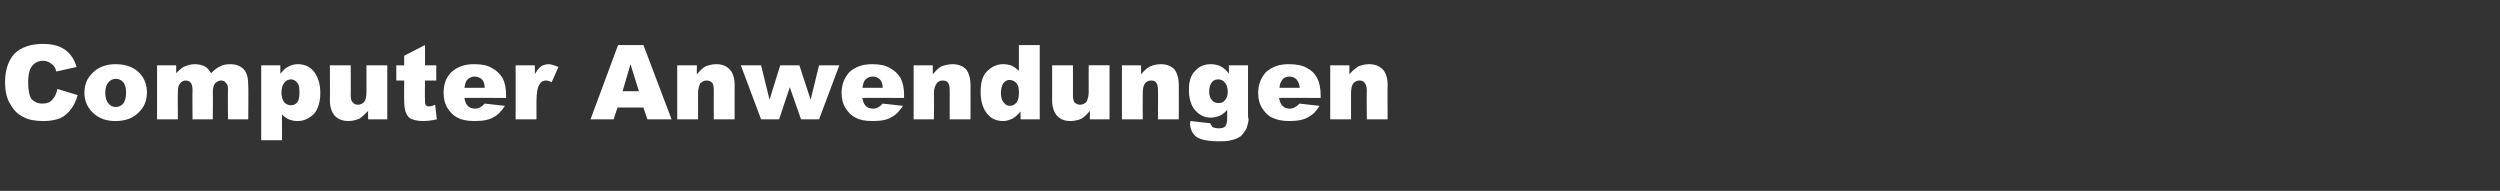 <?xml version="1.0" standalone="no"?><!DOCTYPE svg PUBLIC "-//W3C//DTD SVG 1.1//EN" "http://www.w3.org/Graphics/SVG/1.1/DTD/svg11.dtd"><svg xmlns="http://www.w3.org/2000/svg" version="1.1" width="444.1px" height="33.9px" viewBox="0 -8 444.1 33.9" style="top:-8px"><rect x="0" y="-8" width="444.1" height="33.9" fill="#333333" stroke="none"/><desc>Computer Anwendungen</desc><defs/><g id="Polygon42863"><path d="m10.2 7.8c0 0 3.6 1.1 3.6 1.1c-.3 1-.7 1.9-1.2 2.5c-.5.7-1.1 1.2-1.9 1.6c-.8.3-1.8.5-2.9.5c-1.5 0-2.7-.2-3.6-.7c-.9-.4-1.7-1.1-2.3-2.2c-.7-1-1-2.4-1-4c0-2.2.6-3.9 1.7-5.1c1.2-1.1 2.8-1.7 5-1.7c1.6 0 2.9.3 3.9 1c1 .7 1.7 1.7 2.1 3.1c0 0-3.6.8-3.6.8c-.1-.4-.2-.7-.4-.9c-.2-.3-.5-.5-.8-.7c-.4-.2-.7-.3-1.1-.3c-1 0-1.7.4-2.2 1.2c-.3.5-.5 1.4-.5 2.6c0 1.4.2 2.4.6 3c.5.5 1.1.8 1.9.8c.8 0 1.4-.2 1.8-.7c.4-.4.7-1 .9-1.9zm6.6 4.5c-1.2-1-1.8-2.3-1.8-3.8c0-1.5.5-2.7 1.5-3.6c1-1 2.4-1.5 4-1.5c2 0 3.4.6 4.4 1.7c.8.9 1.2 2 1.2 3.3c0 1.5-.5 2.7-1.5 3.6c-1 1-2.3 1.5-4.1 1.5c-1.5 0-2.7-.4-3.7-1.2c0 0 0 0 0 0zm1.9-3.8c0 .8.2 1.5.6 1.9c.3.4.7.6 1.3.6c.5 0 .9-.2 1.3-.6c.3-.4.5-1.1.5-2c0-.8-.2-1.4-.5-1.8c-.4-.4-.8-.6-1.3-.6c-.5 0-1 .2-1.3.6c-.4.4-.6 1-.6 1.9zm9.2-4.9l3.4 0c0 0 0 1.45 0 1.4c.5-.5 1-1 1.5-1.2c.5-.2 1.1-.4 1.8-.4c.8 0 1.4.2 1.8.4c.5.3.8.7 1.1 1.2c.6-.6 1.1-1 1.6-1.2c.5-.3 1.1-.4 1.8-.4c1 0 1.8.3 2.4.9c.6.7.8 1.6.8 2.9c.05.02 0 6 0 6l-3.6 0c0 0-.04-5.42 0-5.4c0-.5-.1-.8-.3-1c-.2-.3-.5-.5-.9-.5c-.4 0-.8.2-1.1.5c-.2.3-.4.8-.4 1.5c.05-.01 0 4.9 0 4.9l-3.6 0c0 0-.04-5.24 0-5.2c0-.5-.1-.7-.1-.9c-.1-.2-.2-.4-.4-.6c-.2-.1-.4-.2-.7-.2c-.4 0-.8.2-1 .5c-.3.3-.4.8-.4 1.5c-.05.05 0 4.9 0 4.9l-3.7 0l0-9.6zm18.5 13.3l0-13.3l3.4 0c0 0 0 1.47 0 1.5c.5-.6.9-1 1.3-1.2c.5-.3 1.1-.5 1.8-.5c1.3 0 2.3.5 3 1.5c.7 1 1 2.2 1 3.6c0 1.6-.4 2.9-1.1 3.7c-.8.8-1.8 1.3-2.9 1.3c-.6 0-1.1-.1-1.6-.3c-.4-.2-.9-.5-1.2-.9c-.03.01 0 4.6 0 4.6l-3.7 0zm3.6-8.4c0 .7.2 1.3.5 1.7c.3.3.7.5 1.2.5c.5 0 .8-.2 1.1-.5c.3-.4.4-1 .4-1.8c0-.8-.1-1.4-.4-1.7c-.3-.4-.7-.6-1.1-.6c-.5 0-.9.2-1.2.6c-.3.4-.5.9-.5 1.8zm18.8 4.7l-3.4 0c0 0-.04-1.51 0-1.5c-.6.6-1.1 1.1-1.6 1.4c-.5.2-1.2.4-1.9.4c-1 0-1.8-.3-2.4-.9c-.6-.7-.9-1.6-.9-2.8c.04-.04 0-6.2 0-6.2l3.7 0c0 0 .04 5.32 0 5.3c0 .6.1 1.1.4 1.3c.2.3.5.4.9.4c.5 0 .8-.2 1.1-.5c.3-.4.4-1 .4-1.8c.01-.03 0-4.7 0-4.7l3.7 0l0 9.6zm6.7-13.2l0 3.6l2 0l0 2.7l-2 0c0 0-.05 3.44 0 3.4c0 .4 0 .7.1.9c.1.2.3.3.6.3c.3 0 .7-.1 1.1-.3c0 0 .3 2.6.3 2.6c-.9.2-1.7.3-2.5.3c-.9 0-1.6-.2-2.1-.4c-.4-.2-.7-.6-.9-1.1c-.2-.4-.3-1.2-.3-2.3c-.03.02 0-3.4 0-3.4l-1.4 0l0-2.7l1.4 0l0-1.7l3.7-1.9zm14.4 9.4c0 0-7.39-.04-7.4 0c.1.5.2 1 .5 1.3c.3.4.8.6 1.4.6c.3 0 .7-.1 1-.3c.2-.1.4-.3.7-.6c0 0 3.6.4 3.6.4c-.6.9-1.2 1.6-2 2c-.8.5-1.9.7-3.4.7c-1.3 0-2.3-.2-3-.6c-.7-.3-1.3-.9-1.8-1.7c-.5-.8-.7-1.7-.7-2.7c0-1.5.4-2.7 1.4-3.7c1-.9 2.3-1.4 4-1.4c1.4 0 2.4.2 3.2.7c.8.4 1.4 1 1.9 1.8c.4.8.6 1.8.6 3c-.02.04 0 .5 0 .5zm-3.8-1.8c0-.7-.2-1.2-.5-1.5c-.3-.3-.8-.5-1.3-.5c-.5 0-1 .2-1.4.7c-.2.3-.3.7-.4 1.3c0 0 3.6 0 3.6 0zm5.5-4l3.4 0c0 0 .05 1.62 0 1.6c.4-.7.7-1.1 1.1-1.4c.3-.2.8-.4 1.3-.4c.5 0 1.1.2 1.8.5c0 0-1.2 2.7-1.2 2.7c-.4-.2-.8-.3-1-.3c-.5 0-.9.2-1.1.6c-.4.5-.6 1.6-.6 3.1c0 .03 0 3.2 0 3.2l-3.7 0l0-9.6zm22.7 7.5l-4.6 0l-.7 2.1l-4.1 0l4.9-13.2l4.5 0l5 13.2l-4.3 0l-.7-2.1zm-.8-2.9l-1.5-4.8l-1.4 4.8l2.9 0zm6.8-4.6l3.5 0c0 0-.04 1.61 0 1.6c.5-.6 1-1.1 1.5-1.4c.5-.2 1.2-.4 1.9-.4c1.1 0 1.8.3 2.4.9c.6.6.9 1.6.9 2.8c-.02.05 0 6.1 0 6.1l-3.7 0c0 0-.01-5.23 0-5.2c0-.6-.1-1.1-.3-1.3c-.3-.3-.6-.4-1-.4c-.4 0-.8.2-1.1.5c-.2.4-.4 1-.4 1.8c.02.04 0 4.6 0 4.6l-3.7 0l0-9.6zm11.3 0l3.6 0l1.5 6.1l1.9-6.1l3.4 0l2 6.1l1.5-6.1l3.6 0l-3.6 9.6l-3.2 0l-2-5.7l-1.9 5.7l-3.2 0l-3.6-9.6zm29 5.8c0 0-7.39-.04-7.4 0c.1.5.2 1 .5 1.3c.3.4.8.6 1.4.6c.3 0 .7-.1 1-.3c.2-.1.4-.3.7-.6c0 0 3.6.4 3.6.4c-.6.9-1.2 1.6-2 2c-.8.5-1.9.7-3.4.7c-1.3 0-2.3-.2-3-.6c-.7-.3-1.3-.9-1.8-1.7c-.5-.8-.7-1.7-.7-2.7c0-1.5.5-2.7 1.4-3.7c1-.9 2.3-1.4 4-1.4c1.4 0 2.4.2 3.2.7c.8.4 1.4 1 1.9 1.8c.4.8.6 1.8.6 3c-.02.04 0 .5 0 .5zm-3.8-1.8c0-.7-.2-1.2-.5-1.5c-.3-.3-.7-.5-1.3-.5c-.5 0-1 .2-1.4.7c-.2.3-.3.7-.4 1.3c0 0 3.6 0 3.6 0zm5.5-4l3.4 0c0 0 0 1.61 0 1.6c.5-.6 1-1.1 1.5-1.4c.6-.2 1.2-.4 2-.4c1 0 1.8.3 2.4.9c.5.6.8 1.6.8 2.8c.02.05 0 6.1 0 6.1l-3.7 0c0 0 .02-5.23 0-5.2c0-.6-.1-1.1-.3-1.3c-.2-.3-.5-.4-1-.4c-.4 0-.8.2-1 .5c-.3.4-.5 1-.5 1.8c.05.04 0 4.6 0 4.6l-3.6 0l0-9.6zm22.4-3.6l0 13.2l-3.4 0c0 0-.03-1.38 0-1.4c-.5.6-1 1-1.3 1.2c-.6.3-1.2.5-1.8.5c-1.3 0-2.3-.5-3-1.5c-.7-1-1-2.2-1-3.7c0-1.5.3-2.8 1.1-3.6c.8-.8 1.7-1.3 2.9-1.3c.6 0 1.1.1 1.6.3c.4.2.8.5 1.2.9c0-.01 0-4.6 0-4.6l3.7 0zm-3.7 8.4c0-.7-.1-1.3-.5-1.7c-.3-.3-.7-.5-1.2-.5c-.4 0-.7.2-1 .5c-.3.4-.5 1-.5 1.8c0 .8.2 1.4.5 1.7c.3.4.6.6 1.1.6c.5 0 .8-.2 1.2-.6c.3-.4.4-.9.4-1.8zm16.1 4.8l-3.5 0c0 0 .03-1.51 0-1.5c-.5.6-1 1.1-1.5 1.4c-.5.2-1.2.4-1.9.4c-1.1 0-1.8-.3-2.4-.9c-.6-.7-.9-1.6-.9-2.8c.02-.04 0-6.2 0-6.2l3.7 0c0 0 .01 5.32 0 5.3c0 .6.1 1.1.3 1.3c.3.3.6.4 1 .4c.4 0 .8-.2 1.1-.5c.2-.4.4-1 .4-1.8c-.02-.03 0-4.7 0-4.7l3.7 0l0 9.6zm2.2-9.6l3.4 0c0 0 .01 1.61 0 1.6c.5-.6 1-1.1 1.6-1.4c.5-.2 1.1-.4 1.9-.4c1 0 1.8.3 2.4.9c.5.6.8 1.6.8 2.8c.03.05 0 6.1 0 6.1l-3.7 0c0 0 .04-5.23 0-5.2c0-.6-.1-1.1-.3-1.3c-.2-.3-.5-.4-.9-.4c-.5 0-.8.2-1.1.5c-.3.4-.4 1-.4 1.8c-.03.04 0 4.6 0 4.6l-3.7 0l0-9.6zm19 0l3.4 0l0 9.1c0 0 .06.43.1.4c0 .6-.2 1.2-.4 1.8c-.3.5-.6.9-1 1.3c-.5.3-1 .6-1.7.7c-.6.2-1.4.2-2.2.2c-1.9 0-3.3-.3-4-.8c-.7-.6-1.1-1.4-1.1-2.4c0-.1 0-.2.1-.4c0 0 3.5.4 3.5.4c.1.3.3.5.4.7c.3.1.7.2 1.1.2c.5 0 .9-.1 1.2-.4c.2-.3.3-.8.3-1.5c0 0 0-1.4 0-1.4c-.3.4-.7.7-1 .9c-.6.3-1.2.5-1.9.5c-1.3 0-2.3-.6-3.1-1.7c-.5-.8-.8-1.9-.8-3.2c0-1.5.3-2.6 1.1-3.4c.7-.8 1.6-1.2 2.8-1.2c.7 0 1.4.2 1.8.4c.5.3 1 .7 1.4 1.3c.01-.03 0-1.5 0-1.5zm-3.5 4.7c0 .7.2 1.2.5 1.5c.3.4.7.5 1.2.5c.4 0 .8-.1 1.1-.5c.3-.3.5-.8.5-1.5c0-.7-.2-1.3-.5-1.6c-.3-.4-.7-.6-1.2-.6c-.5 0-.9.2-1.1.5c-.3.3-.5.9-.5 1.7zm19.8 1.1c0 0-7.35-.04-7.4 0c.1.5.3 1 .5 1.3c.4.4.8.6 1.4.6c.4 0 .7-.1 1-.3c.2-.1.5-.3.7-.6c0 0 3.6.4 3.6.4c-.5.9-1.2 1.6-2 2c-.8.5-1.9.7-3.4.7c-1.2 0-2.2-.2-3-.6c-.7-.3-1.3-.9-1.8-1.7c-.5-.8-.7-1.7-.7-2.7c0-1.5.5-2.7 1.4-3.7c1-.9 2.3-1.4 4-1.4c1.4 0 2.5.2 3.3.7c.8.4 1.4 1 1.8 1.8c.4.8.6 1.8.6 3c.02.04 0 .5 0 .5zm-3.7-1.8c-.1-.7-.3-1.2-.6-1.5c-.3-.3-.7-.5-1.2-.5c-.6 0-1.1.2-1.4.7c-.2.3-.4.7-.4 1.3c0 0 3.6 0 3.6 0zm5.4-4l3.4 0c0 0 .03 1.61 0 1.6c.5-.6 1.1-1.1 1.6-1.4c.5-.2 1.1-.4 1.9-.4c1 0 1.8.3 2.4.9c.6.6.9 1.6.9 2.8c-.05.05 0 6.1 0 6.1l-3.7 0c0 0-.04-5.23 0-5.2c0-.6-.2-1.1-.4-1.3c-.2-.3-.5-.4-.9-.4c-.5 0-.8.2-1.1.5c-.3.4-.4 1-.4 1.8c-.01.04 0 4.6 0 4.6l-3.7 0l0-9.6z" stroke="none" fill="#fff"/></g></svg>